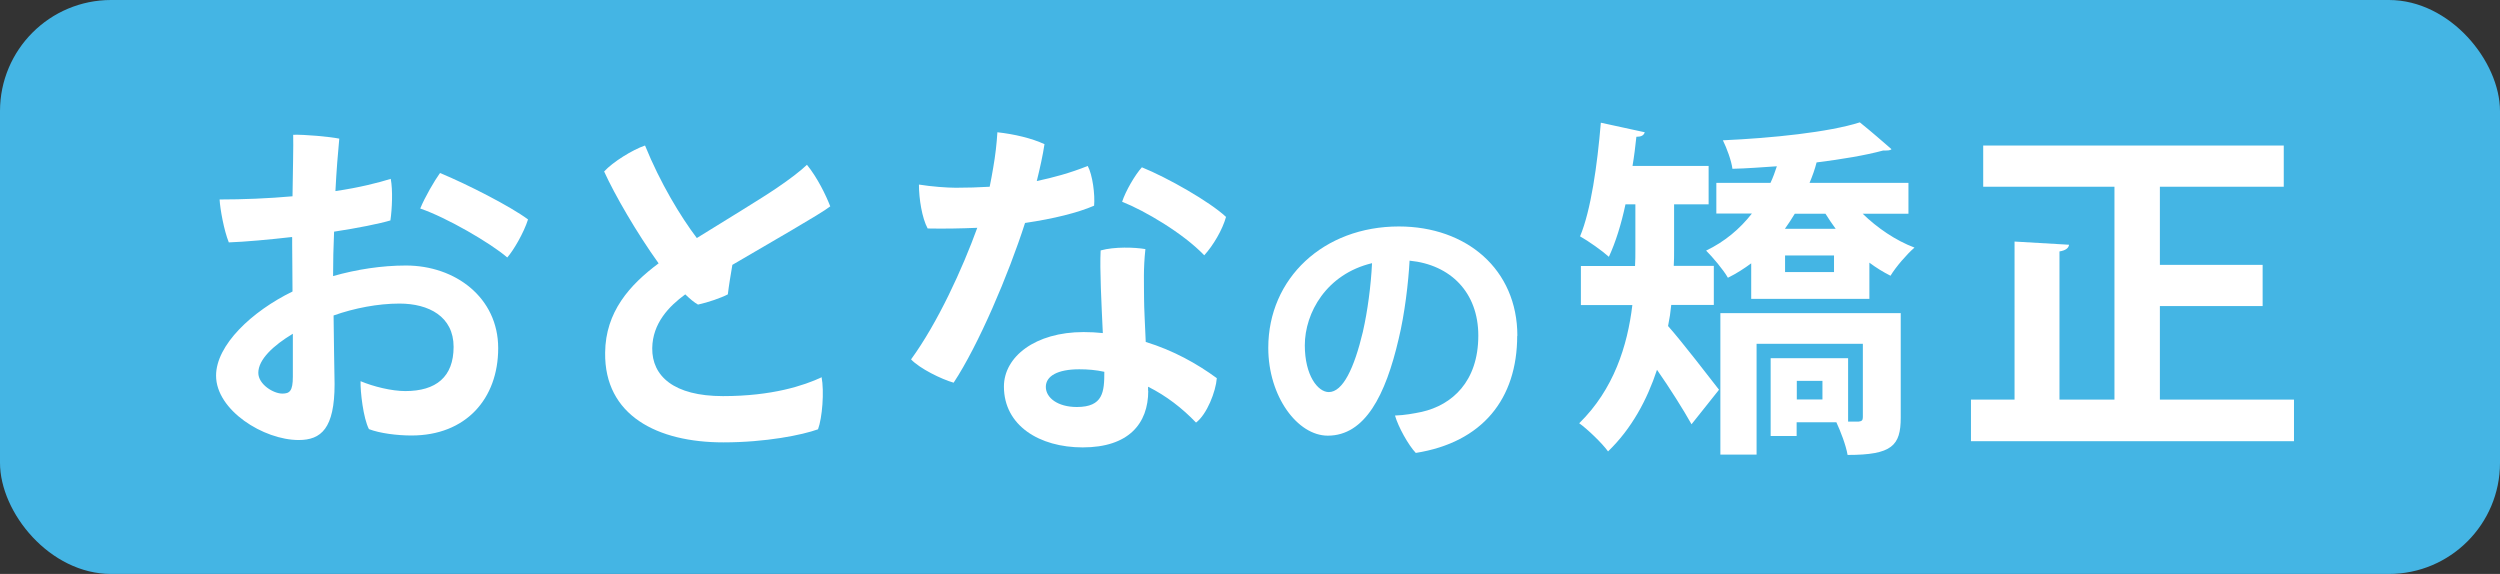 <?xml version="1.0" encoding="UTF-8"?><svg id="_イヤー_2" xmlns="http://www.w3.org/2000/svg" viewBox="0 0 149.14 34.24"><rect x="0" y="0" width="149.14" height="34.24" fill="#333333" stroke="none"/><defs><style>.cls-1{fill:#fff;}.cls-2{fill:#44b5e4;}</style></defs><g id="contents"><g><rect class="cls-2" x="0" y="0" width="149.14" height="34.24" rx="6.63" ry="6.63"/><g><path class="cls-1" d="M17.41,14.14c-1.3,.15-2.83,.29-3.76,.32-.29-.71-.52-2-.55-2.56,1.36,0,2.92-.06,4.35-.19,.02-1.55,.06-3.02,.04-3.67,.69-.02,2.14,.11,2.75,.23-.08,.84-.17,1.93-.23,3.13,1.43-.21,2.56-.5,3.3-.73,.13,.67,.08,1.81-.02,2.48-.63,.19-1.97,.46-3.36,.67-.04,.9-.06,1.81-.06,2.65,1.41-.4,2.9-.63,4.35-.63,2.94,0,5.5,1.91,5.5,4.93s-1.93,5.21-5.17,5.21c-.86,0-1.89-.13-2.54-.38-.34-.65-.52-2.25-.5-2.86,.76,.32,1.85,.59,2.67,.59,1.83,0,2.88-.84,2.88-2.64s-1.47-2.58-3.23-2.58c-1.28,0-2.69,.27-3.93,.71,.02,1.51,.04,3.15,.06,4.09,0,2.65-.8,3.34-2.14,3.34-2.1,0-4.93-1.78-4.93-3.84,0-1.83,2.14-3.84,4.56-5.02,0-1.11-.02-2.12-.02-2.79v-.44Zm.06,5.77c-1.15,.69-2.06,1.53-2.06,2.33,0,.69,.9,1.24,1.43,1.24,.44,0,.63-.15,.63-1.01v-2.56Zm14.03-6.82c-.25,.8-.88,1.87-1.24,2.27-.99-.86-3.63-2.39-5.19-2.92,.27-.67,.86-1.68,1.18-2.12,1.66,.69,4.2,1.99,5.25,2.77Z"/><path class="cls-1" d="M49.01,22.48c.17,.88,.04,2.46-.21,3.13-.94,.34-3.11,.78-5.65,.78-3.93,0-7.1-1.6-7.05-5.35,.02-2.44,1.47-4.05,3.19-5.33-1.3-1.81-2.62-4.09-3.25-5.48,.52-.57,1.7-1.3,2.44-1.55,.9,2.22,2.12,4.24,3.09,5.52,1.78-1.11,3.78-2.31,4.79-3,.71-.48,1.41-1.01,1.78-1.37,.63,.78,1.13,1.81,1.39,2.48-.55,.44-3.7,2.23-5.84,3.49-.1,.59-.21,1.24-.27,1.76-.4,.21-1.18,.48-1.78,.61-.23-.13-.48-.34-.76-.61-.97,.71-1.95,1.72-1.97,3.21-.02,1.66,1.28,2.86,4.22,2.86s4.83-.63,5.9-1.13Z"/><path class="cls-1" d="M61.15,13.3c-.99,3.09-2.79,7.31-4.26,9.53-.73-.21-2.02-.84-2.54-1.39,1.6-2.2,3.07-5.42,3.95-7.85-.97,.04-1.97,.06-2.96,.04-.34-.63-.52-1.78-.52-2.62,.73,.12,1.68,.19,2.2,.19,.67,0,1.34-.02,2.02-.06,.08-.4,.15-.76,.21-1.13,.13-.74,.21-1.45,.25-2.12,1.01,.11,2.06,.36,2.81,.71-.1,.67-.27,1.43-.46,2.2,.99-.21,1.99-.48,3.04-.9,.29,.53,.44,1.72,.38,2.37-.97,.42-2.41,.78-4.12,1.03Zm7.35,10.01c0,1.97-1.18,3.38-3.91,3.38-2.58,0-4.7-1.3-4.7-3.63,0-1.78,1.87-3.25,4.75-3.25,.4,0,.78,.02,1.15,.06-.08-1.74-.19-3.8-.13-4.93,.82-.23,2.04-.19,2.67-.08-.13,1.2-.08,2.02-.08,2.96,0,.57,.06,1.57,.1,2.58,1.64,.5,3.07,1.3,4.24,2.16-.06,.8-.59,2.16-1.24,2.65-.82-.86-1.78-1.6-2.86-2.14v.25Zm-4.12-1.28c-1.28,0-1.99,.4-1.99,1.05s.71,1.2,1.85,1.2c1.57,0,1.64-.9,1.64-2.1-.5-.11-.99-.15-1.49-.15Zm2.56-9.99c.21-.65,.78-1.62,1.18-2.06,1.55,.63,4.03,2.04,5.02,2.96-.21,.76-.76,1.7-1.3,2.29-1.26-1.32-3.57-2.67-4.89-3.19Z"/><path class="cls-1" d="M90.51,20.03c0,3.76-2.07,6.36-6.05,6.99-.44-.46-1.05-1.56-1.24-2.23,.58-.02,1.12-.12,1.6-.22,1.8-.41,3.37-1.8,3.37-4.55,0-2.57-1.65-4.23-4.1-4.47-.07,1.29-.29,3.18-.65,4.66-.78,3.37-2.01,5.78-4.23,5.78-1.8,0-3.55-2.33-3.55-5.24,0-4.15,3.3-7.24,7.79-7.24,4.03,0,7.07,2.55,7.07,6.53Zm-9.2-.27c.27-1.17,.48-2.75,.54-4.06-2.72,.65-4.01,2.96-4.01,4.9,0,1.8,.78,2.79,1.43,2.79,.83,0,1.51-1.39,2.04-3.62Z"/><path class="cls-1" d="M102.26,18.19h-2.56c-.04,.42-.1,.82-.19,1.26,.82,.92,2.58,3.21,3.04,3.8l-1.64,2.06c-.48-.86-1.3-2.16-2.06-3.25-.59,1.79-1.51,3.51-2.92,4.87-.34-.48-1.26-1.36-1.72-1.68,2.06-2.02,2.88-4.62,3.17-7.05h-3.07v-2.33h3.23c.02-.31,.02-.65,.02-.95v-2.73h-.59c-.25,1.18-.59,2.27-.99,3.13-.4-.36-1.22-.94-1.72-1.22,.65-1.55,1.03-4.26,1.24-6.78l2.62,.57c-.06,.19-.21,.27-.5,.27-.06,.57-.13,1.15-.23,1.74h4.54v2.29h-2.06v2.75c0,.29,0,.61-.02,.92h2.39v2.33Zm11.59-5.44h-2.73c.86,.84,1.97,1.6,3.09,2.02-.46,.4-1.11,1.15-1.43,1.68-.42-.21-.86-.48-1.26-.78v2.16h-7.05v-2.12c-.42,.31-.88,.61-1.39,.86-.27-.48-.92-1.24-1.3-1.62,1.11-.53,2.02-1.3,2.73-2.21h-2.12v-1.83h3.23c.15-.32,.27-.65,.38-.99-.9,.06-1.78,.13-2.65,.15-.06-.48-.34-1.24-.57-1.7,2.92-.13,6.32-.48,8.17-1.07,.76,.61,1.32,1.11,1.89,1.6-.08,.08-.21,.08-.5,.08-1.07,.29-2.46,.52-3.97,.71-.1,.4-.25,.82-.42,1.22h5.9v1.83Zm-.46,5.92v6.24c0,1.68-.52,2.23-3.17,2.23-.1-.59-.42-1.41-.67-1.95h-2.37v.82h-1.55v-4.64h4.62v3.78h.63c.19-.02,.25-.08,.25-.27v-4.37h-6.34v6.61h-2.16v-8.44h10.77Zm-3.88-5.02c-.21-.29-.42-.59-.61-.9h-1.83c-.19,.31-.38,.61-.59,.9h3.02Zm-.1,2.58v-.99h-2.92v.99h2.92Zm-.69,7.6v-1.11h-1.53v1.11h1.53Z"/><path class="cls-1" d="M128.85,23.84h8v2.48h-19.27v-2.48h2.6V14.41l3.25,.19c-.02,.19-.19,.34-.57,.4v8.84h3.28V11.14h-7.83v-2.46h17.93v2.46h-7.39v4.66h6.13v2.46h-6.13v5.58Z"/></g></g></g></svg>